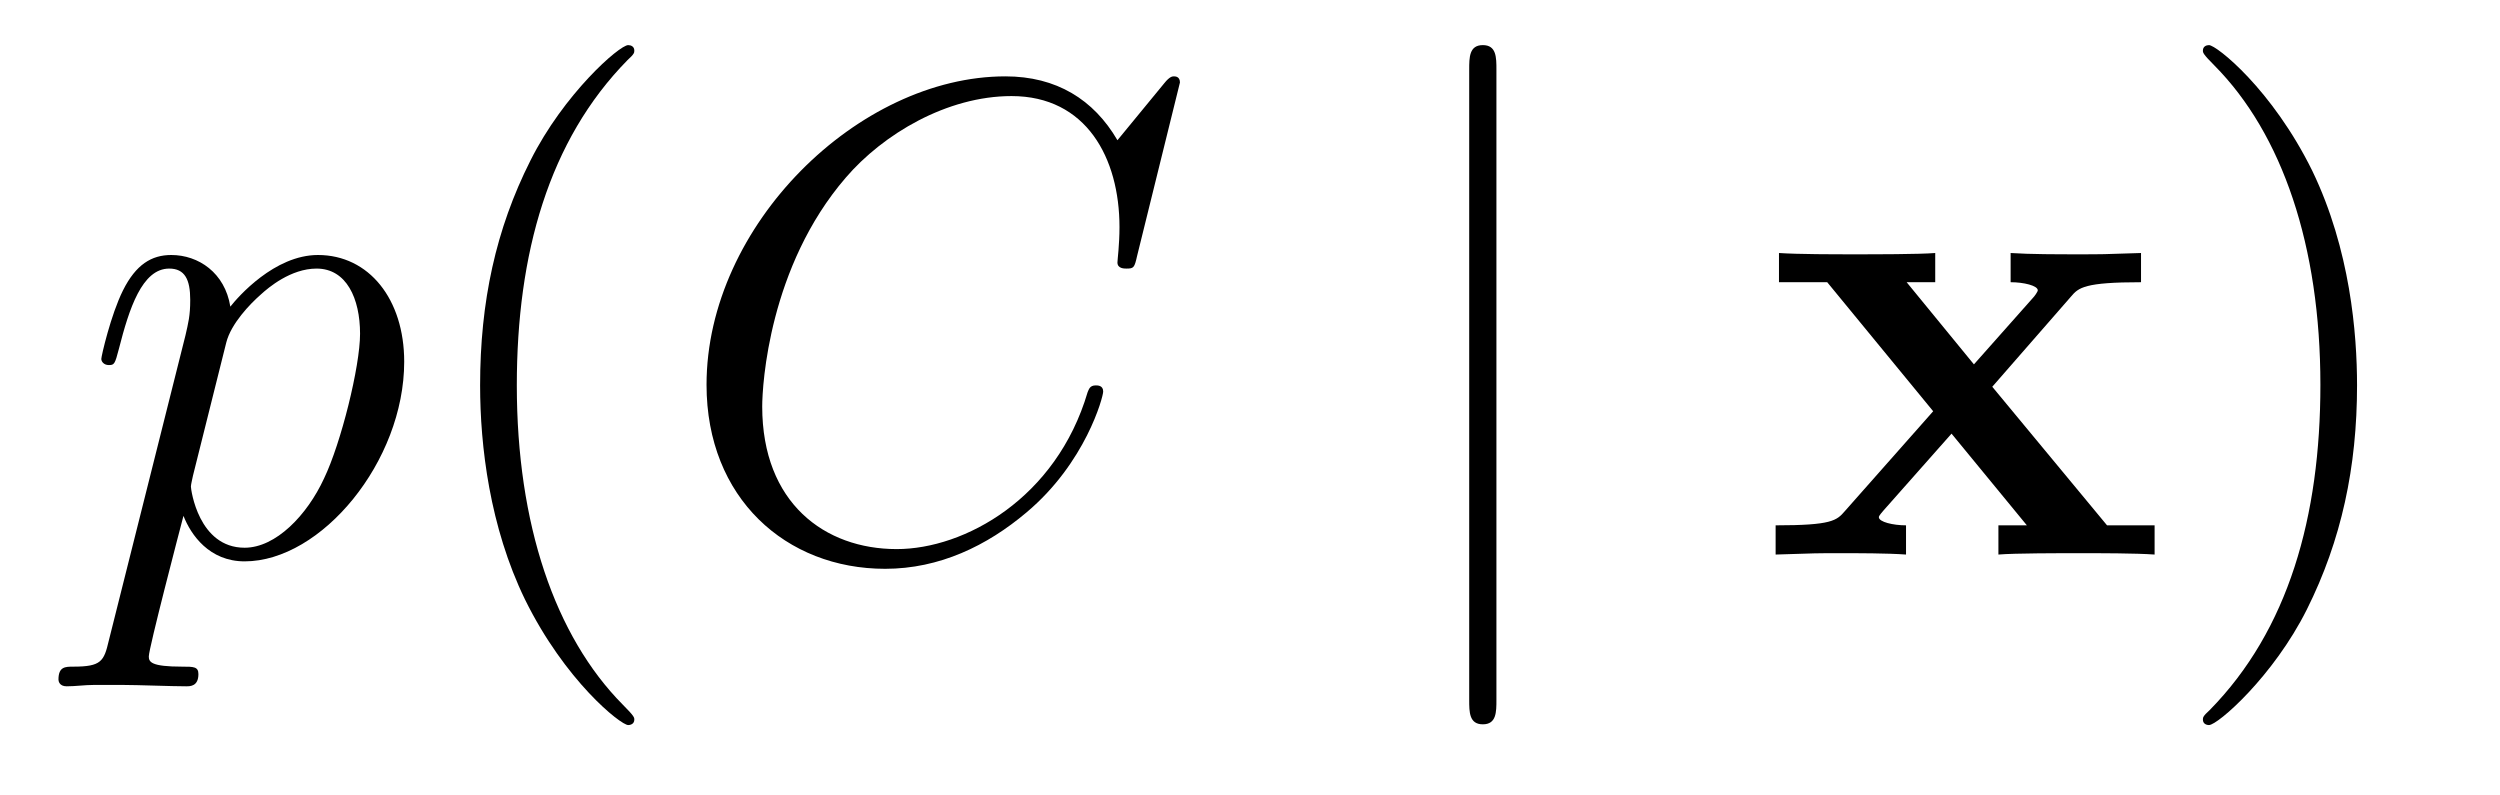 <?xml version='1.0' encoding='UTF-8'?>
<!-- This file was generated by dvisvgm 2.8.1 -->
<svg version='1.1' xmlns='http://www.w3.org/2000/svg' xmlns:xlink='http://www.w3.org/1999/xlink' width='44pt' height='14pt' viewBox='0 -14 44 14'>
<g id='page1'>
<g transform='matrix(1 0 0 -1 -127 650)'>
<path d='M128.914 652.722C128.83 652.363 128.783 652.267 128.292 652.267C128.149 652.267 128.029 652.267 128.029 652.04C128.029 652.017 128.041 651.921 128.173 651.921C128.328 651.921 128.496 651.945 128.651 651.945H129.165C129.416 651.945 130.026 651.921 130.277 651.921C130.348 651.921 130.492 651.921 130.492 652.136C130.492 652.267 130.408 652.267 130.205 652.267C129.655 652.267 129.619 652.351 129.619 652.447C129.619 652.59 130.157 654.647 130.229 654.921C130.36 654.587 130.683 654.12 131.305 654.12C132.656 654.12 134.114 655.878 134.114 657.635C134.114 658.735 133.493 659.512 132.596 659.512C131.831 659.512 131.185 658.771 131.054 658.603C130.958 659.201 130.492 659.512 130.014 659.512C129.667 659.512 129.392 659.344 129.165 658.89C128.95 658.46 128.783 657.731 128.783 657.683C128.783 657.635 128.83 657.575 128.914 657.575C129.01 657.575 129.022 657.587 129.093 657.862C129.273 658.567 129.5 659.273 129.978 659.273C130.253 659.273 130.348 659.081 130.348 658.723C130.348 658.436 130.313 658.316 130.265 658.101L128.914 652.722ZM130.982 657.97C131.066 658.304 131.401 658.651 131.592 658.818C131.723 658.938 132.118 659.273 132.572 659.273C133.098 659.273 133.337 658.747 133.337 658.125C133.337 657.551 133.002 656.2 132.703 655.579C132.405 654.933 131.855 654.36 131.305 654.36C130.492 654.36 130.36 655.387 130.36 655.435C130.36 655.471 130.384 655.567 130.396 655.627L130.982 657.97Z'/>
<path d='M138.164 651.335C138.164 651.371 138.164 651.395 137.961 651.598C136.765 652.806 136.096 654.778 136.096 657.217C136.096 659.536 136.658 661.532 138.045 662.943C138.164 663.05 138.164 663.074 138.164 663.11C138.164 663.182 138.104 663.206 138.056 663.206C137.901 663.206 136.921 662.345 136.335 661.173C135.726 659.966 135.45 658.687 135.45 657.217C135.45 656.152 135.618 654.73 136.239 653.451C136.944 652.017 137.925 651.239 138.056 651.239C138.104 651.239 138.164 651.263 138.164 651.335Z'/>
<path d='M147.767 662.548C147.767 662.656 147.683 662.656 147.66 662.656C147.636 662.656 147.588 662.656 147.492 662.536L146.667 661.532C146.249 662.249 145.592 662.656 144.695 662.656C142.113 662.656 139.435 660.038 139.435 657.228C139.435 655.232 140.834 653.989 142.579 653.989C143.535 653.989 144.372 654.395 145.066 654.981C146.106 655.854 146.416 657.013 146.416 657.109C146.416 657.217 146.321 657.217 146.285 657.217C146.177 657.217 146.165 657.145 146.142 657.097C145.592 655.232 143.978 654.336 142.782 654.336C141.515 654.336 140.415 655.148 140.415 656.846C140.415 657.228 140.535 659.308 141.886 660.874C142.543 661.64 143.667 662.309 144.803 662.309C146.118 662.309 146.703 661.221 146.703 660.002C146.703 659.691 146.667 659.428 146.667 659.38C146.667 659.273 146.787 659.273 146.823 659.273C146.954 659.273 146.966 659.285 147.014 659.5L147.767 662.548Z'/>
<path d='M153.337 662.775C153.337 662.99 153.337 663.206 153.098 663.206C152.858 663.206 152.858 662.99 152.858 662.775V651.682C152.858 651.467 152.858 651.252 153.098 651.252C153.337 651.252 153.337 651.467 153.337 651.682V662.775Z'/>
<path d='M162.064 657.193L163.451 658.782C163.582 658.938 163.69 659.033 164.682 659.033V659.547C164.013 659.524 163.988 659.524 163.582 659.524C163.235 659.524 162.721 659.524 162.387 659.547V659.033C162.614 659.033 162.865 658.974 162.865 658.89C162.865 658.866 162.805 658.782 162.781 658.759L161.741 657.587L160.557 659.033H161.06V659.547C160.785 659.524 159.972 659.524 159.649 659.524C159.291 659.524 158.645 659.524 158.31 659.547V659.033H159.159L161.024 656.762L159.47 655.005C159.326 654.838 159.243 654.754 158.251 654.754V654.24C158.968 654.264 158.992 654.264 159.362 654.264C159.709 654.264 160.211 654.264 160.546 654.24V654.754C160.318 654.754 160.068 654.814 160.068 654.897C160.068 654.909 160.068 654.921 160.151 655.017L161.347 656.368L162.673 654.754H162.172V654.24C162.458 654.264 163.259 654.264 163.594 654.264C163.953 654.264 164.586 654.264 164.921 654.24V654.754H164.084L162.064 657.193Z'/>
<path d='M168.484 657.217C168.484 658.125 168.365 659.607 167.696 660.994C166.99 662.428 166.01 663.206 165.878 663.206C165.831 663.206 165.771 663.182 165.771 663.11C165.771 663.074 165.771 663.05 165.974 662.847C167.17 661.64 167.839 659.667 167.839 657.228C167.839 654.909 167.277 652.913 165.89 651.502C165.771 651.395 165.771 651.371 165.771 651.335C165.771 651.263 165.831 651.239 165.878 651.239C166.034 651.239 167.014 652.1 167.6 653.272C168.21 654.491 168.484 655.782 168.484 657.217Z'/>
</g>
</g>
</svg>